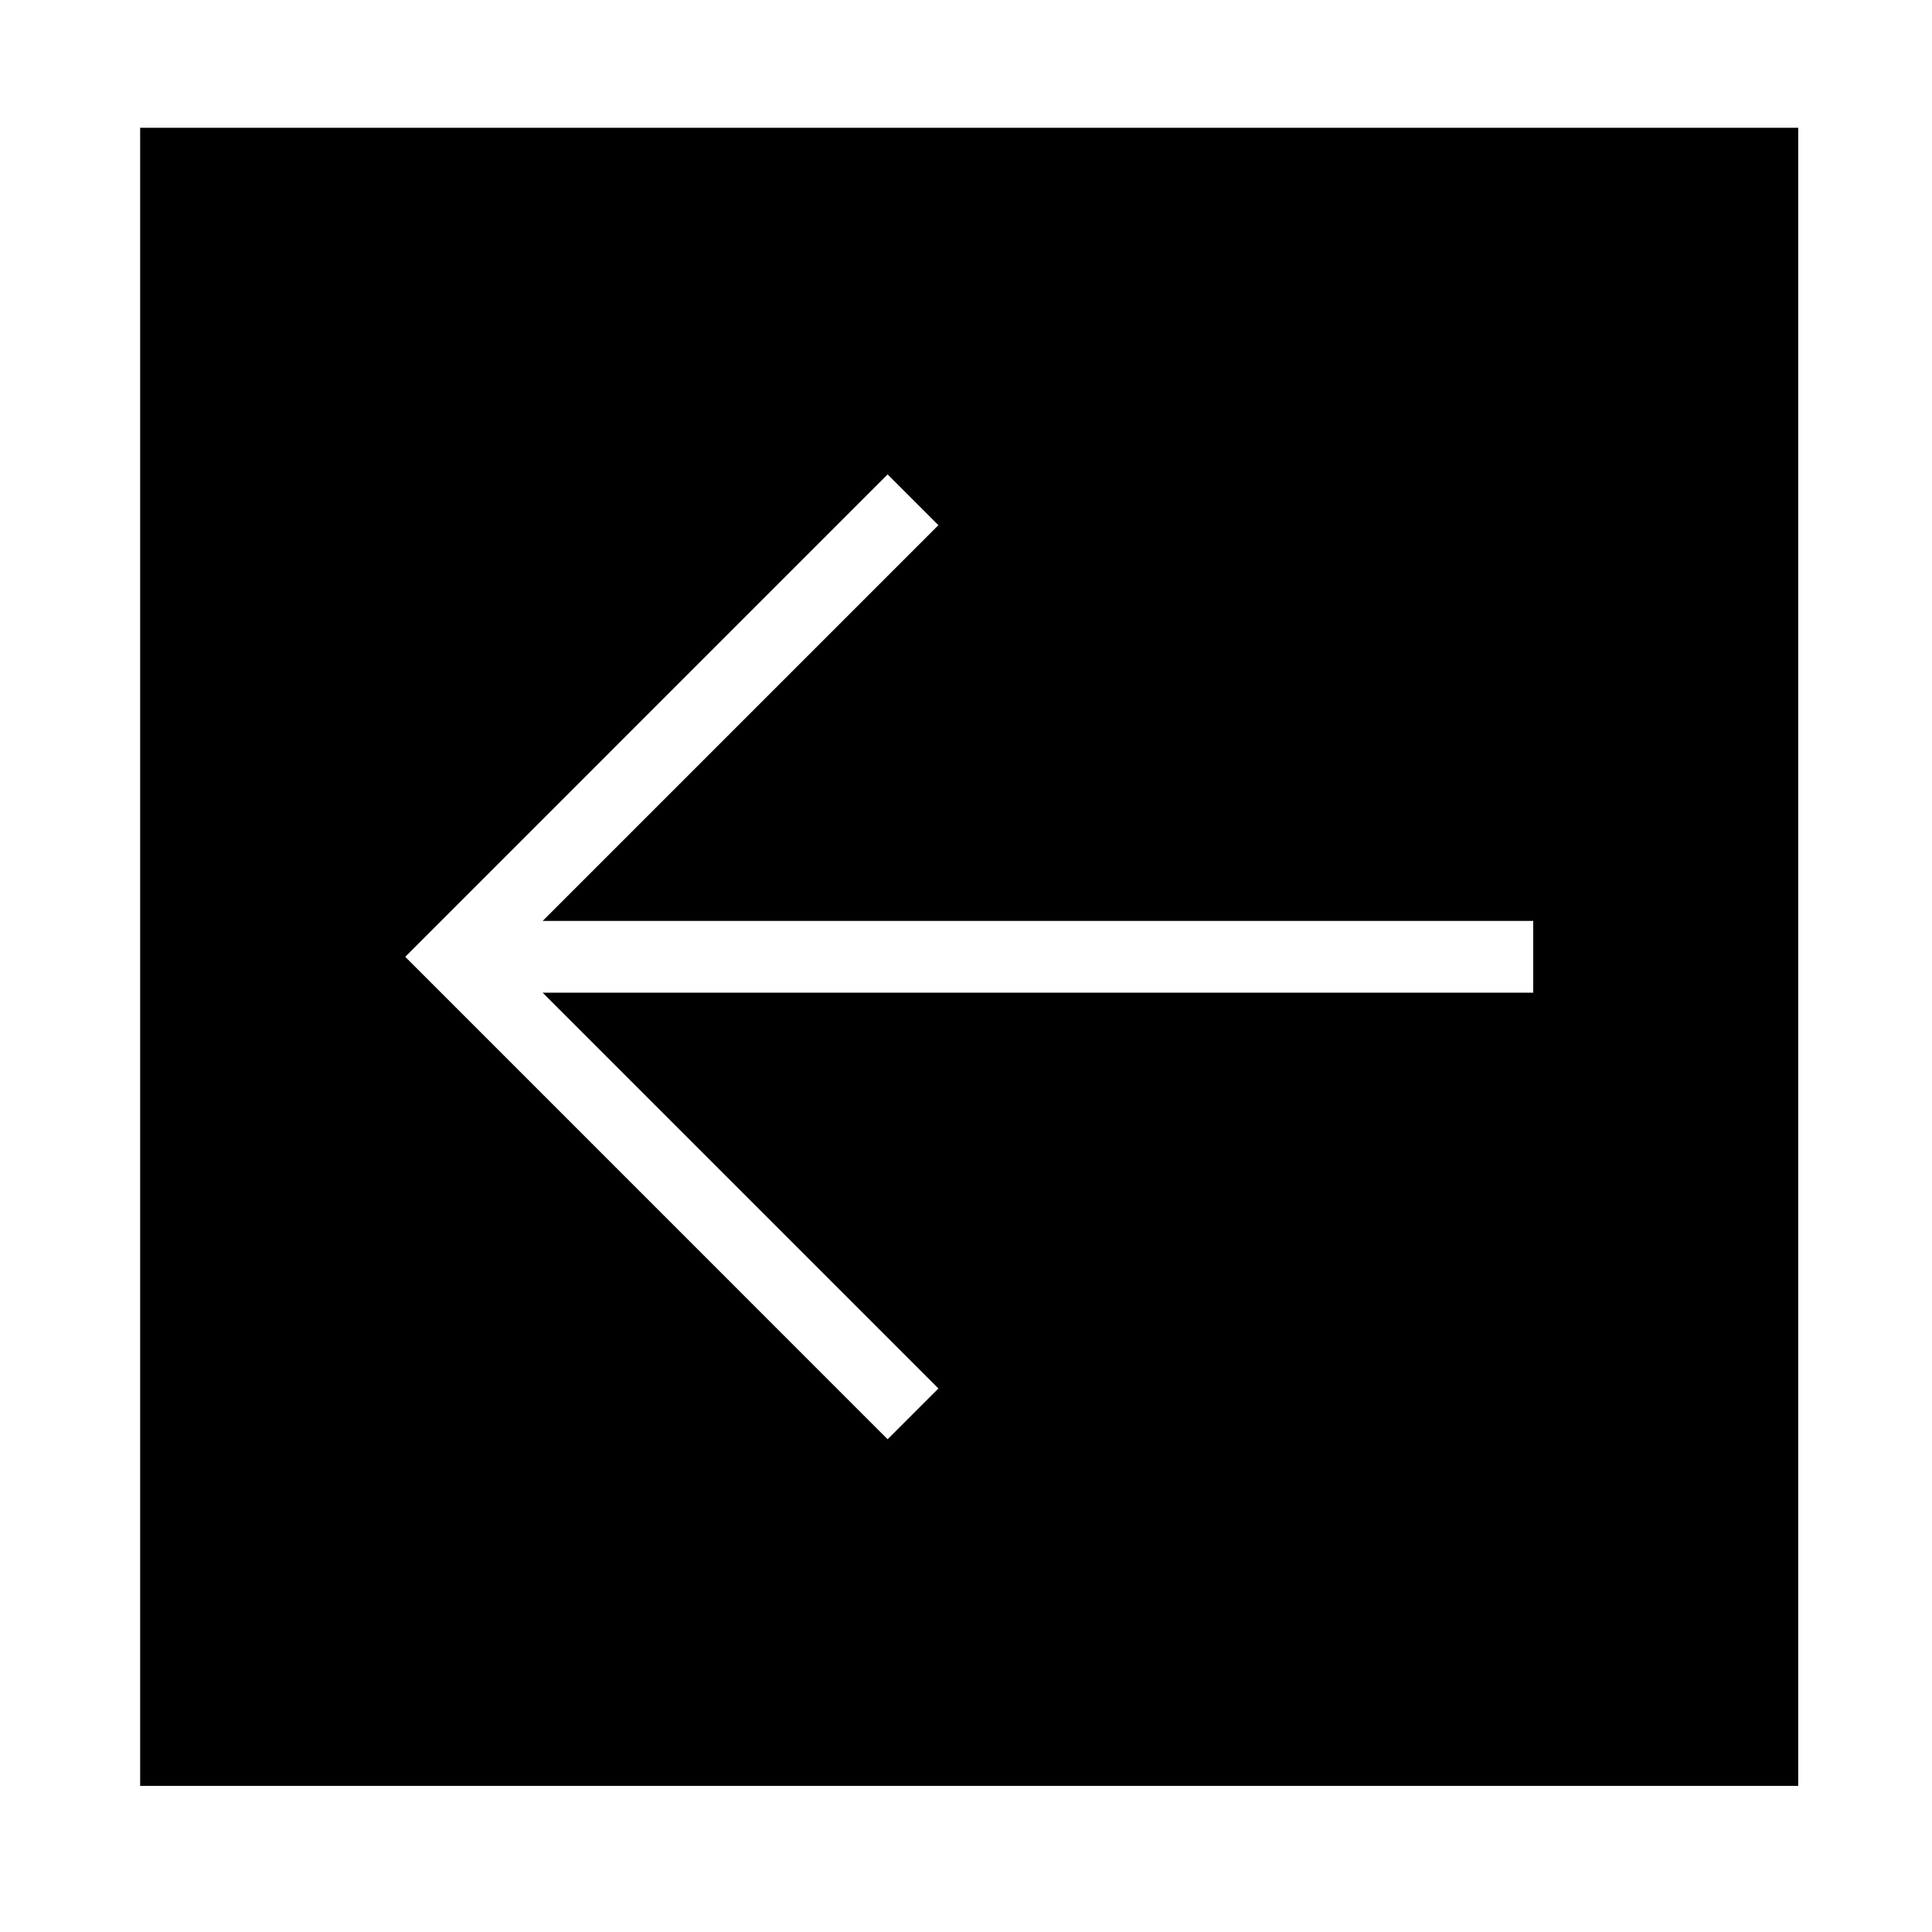 <?xml version="1.0" encoding="UTF-8"?>
<!-- The Best Svg Icon site in the world: iconSvg.co, Visit us! https://iconsvg.co -->
<svg fill="#000000" width="800px" height="800px" version="1.1" viewBox="144 144 512 512" xmlns="http://www.w3.org/2000/svg">
 <path d="m181.14 177.86h439.41v439.42h-439.41zm369.18 210.2h-262.51l104.88-104.88-13.461-13.461-127.84 127.85 127.84 127.85 13.461-13.461-104.88-104.88h262.51v-19.023"/>
</svg>
